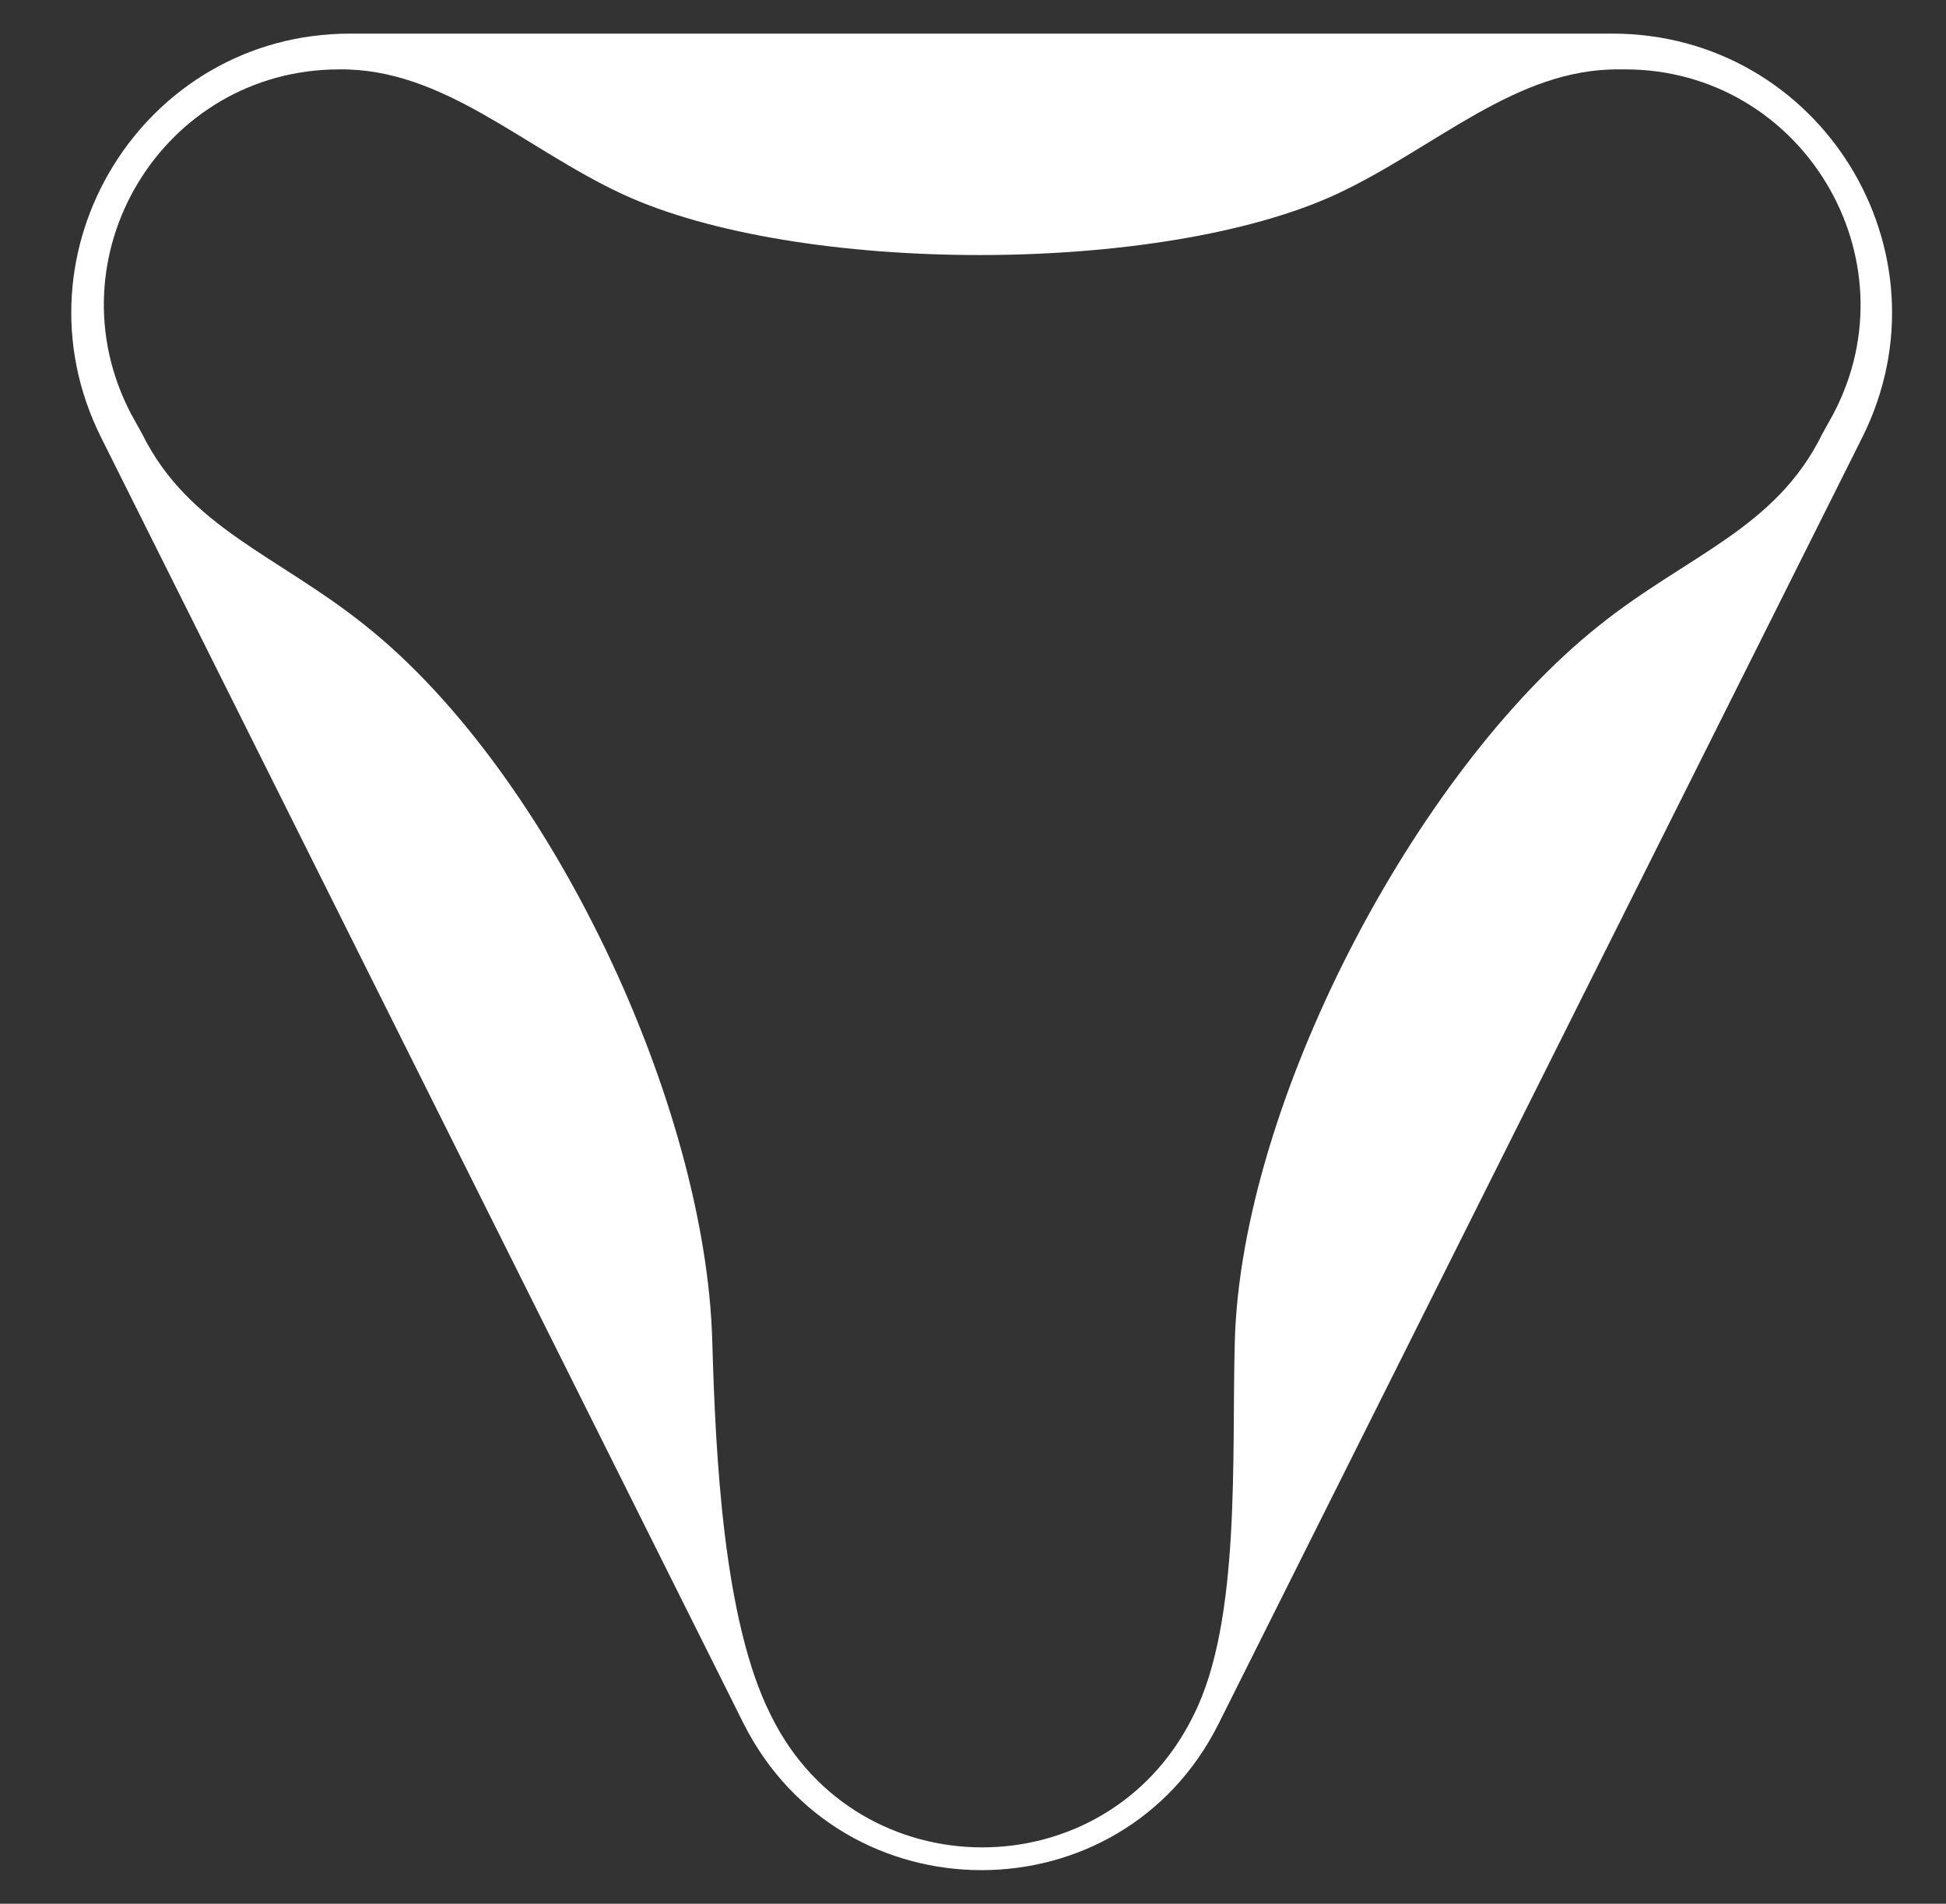 <?xml version="1.0" encoding="utf-8"?>
<!-- Generator: Adobe Illustrator 24.2.3, SVG Export Plug-In . SVG Version: 6.00 Build 0)  -->
<svg version="1.1" id="Ebene_1" xmlns="http://www.w3.org/2000/svg" xmlns:xlink="http://www.w3.org/1999/xlink" x="0px" y="0px"
	 viewBox="0 0 179.5 175.6" style="enable-background:new 0 0 179.5 175.6;" xml:space="preserve">
<rect x="0" y="0" width="179.5" height="175.6" fill="#333333" stroke="none"/>
<style type="text/css">
	.st0{clip-path:url(#SVGID_2_);fill:#FFFFFF;}
</style>
<g>
	<defs>
		<rect id="SVGID_1_" x="6.6" y="3.1" width="167.9" height="169.4"/>
	</defs>
	<clipPath id="SVGID_2_">
		<use xlink:href="#SVGID_1_"  style="overflow:visible;"/>
	</clipPath>
	<path class="st0" d="M171.8,40.3L112.4,159c-9,18-34.7,18-43.8,0L9.3,40.3c-8.5-17.1,3.9-37.2,23-37.2h116.4
		C167.9,3.1,180.3,23.2,171.8,40.3 M31.3,6.4C15,6.4,4.5,23.7,12.1,38.2l1,1.8c4.3,8.7,12.5,11.2,20.6,17.7
		c17.1,13.6,31.4,44.2,32,66c0.3,10.4,1,25.8,5.4,34.5l0.1,0.2c8,16,30.8,16,38.8,0l0.1-0.2c4.4-8.7,3.5-24.1,3.8-34.5
		c0.6-21.8,16.5-52.4,33.6-66c8.1-6.5,16.3-8.9,20.6-17.7l1-1.8c7.6-14.4-2.9-31.8-19.2-31.8h-0.5c-9.6-0.1-16.9,7.2-26.1,11.5
		c-16.2,7.5-49.7,7.5-65.9,0C48.2,13.6,40.9,6.3,31.3,6.4"/>
</g>
</svg>
